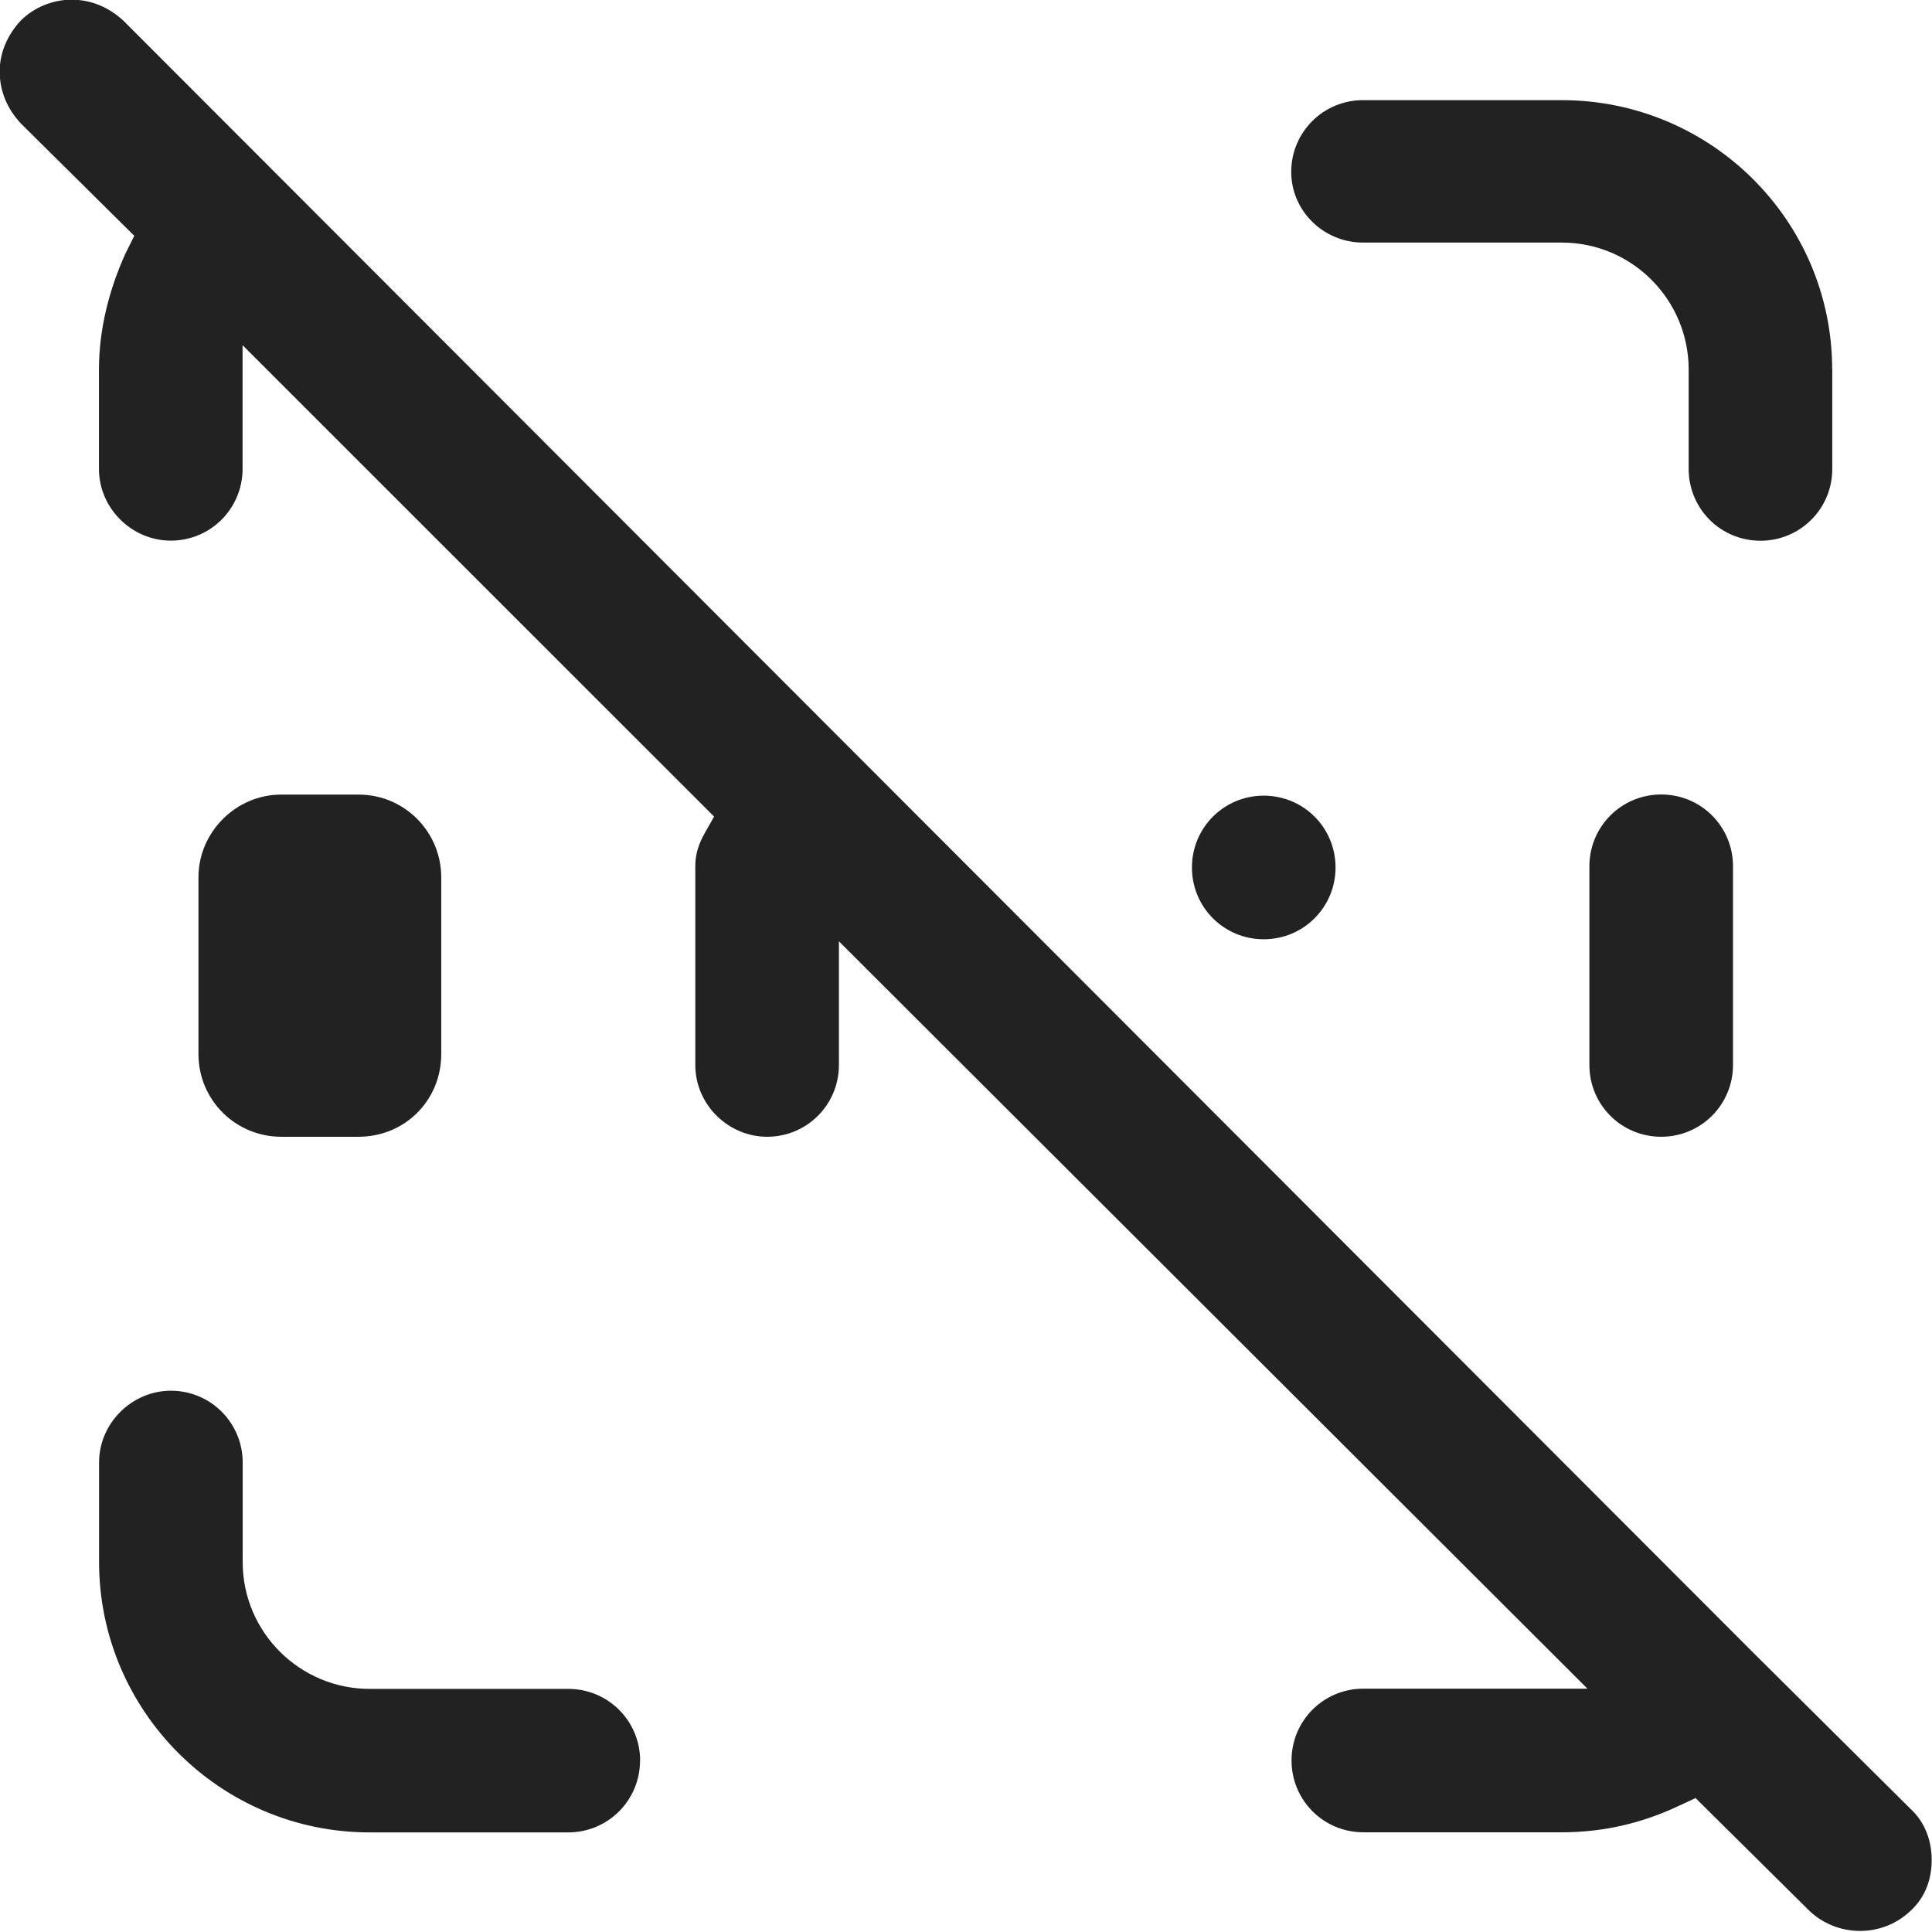 <?xml version="1.0" encoding="UTF-8"?>
<svg id="Layer_1" xmlns="http://www.w3.org/2000/svg" width="18" height="17.997" version="1.1" viewBox="0 0 18 17.997">
  <!-- Generator: Adobe Illustrator 29.7.1, SVG Export Plug-In . SVG Version: 2.1.1 Build 8)  -->
  <defs>
    <style>
      .st0 {
        fill: red;
      }

      .st1 {
        fill: #222;
      }
    </style>
  </defs>
  <rect class="st0" x="2.492" y="8.34" width="1.317" height="1.317"/>
  <g>
    <path class="st1" d="M5.963,16.403c0,.37-.298.669-.669.669h-1.851c-1.389,0-2.52-1.131-2.52-2.52v-.926c0-.37.309-.669.669-.669.37,0,.669.298.669.669v.926c0,.658.535,1.183,1.183,1.183h1.851c.37,0,.669.298.669.669Z"/>
    <path class="st1" d="M17.071,3.443v.926c0,.37-.298.669-.669.669s-.669-.298-.669-.669v-.926c0-.648-.525-1.183-1.183-1.183h-1.851c-.37,0-.669-.298-.669-.658,0-.37.298-.669.669-.669h1.851c1.389,0,2.52,1.121,2.52,2.51Z"/>
    <path class="st1" d="M4.111,8.174v1.646c0,.432-.339.771-.771.771h-.72c-.422,0-.771-.339-.771-.771v-1.646c0-.422.35-.771.771-.771h.72c.432,0,.771.35.771.771Z"/>
    <path class="st1" d="M12.443,8.082c0,.37-.298.669-.669.669s-.669-.298-.669-.669.298-.669.669-.669.669.298.669.669Z"/>
    <path class="st1" d="M16.146,8.071v1.851c0,.37-.298.669-.669.669s-.669-.298-.669-.669v-1.851c0-.37.298-.669.669-.669s.669.298.669.669Z"/>
    <path class="st1" d="M17.997,17.328c0,.185-.062.35-.195.473-.267.257-.689.247-.946,0l-1.059-1.049-.154.072c-.35.165-.71.247-1.09.247h-1.851c-.37,0-.669-.298-.669-.669s.298-.669.669-.669h2.088l-6.974-6.963v1.152c0,.37-.298.669-.669.669-.36,0-.669-.298-.669-.669v-1.851c0-.113.031-.206.082-.298l.093-.165L2.26,3.216v1.152c0,.37-.298.669-.669.669-.36,0-.669-.298-.669-.669v-.926c0-.37.093-.741.247-1.08l.082-.165L.193,1.149C.069,1.015-.003.851-.003.666-.003.491.069.326.193.192.316.069.491-.003.666-.003.851-.003,1.015.069,1.149.192l15.182,15.202,1.471,1.461c.134.123.195.298.195.473Z"/>
  </g>
</svg>